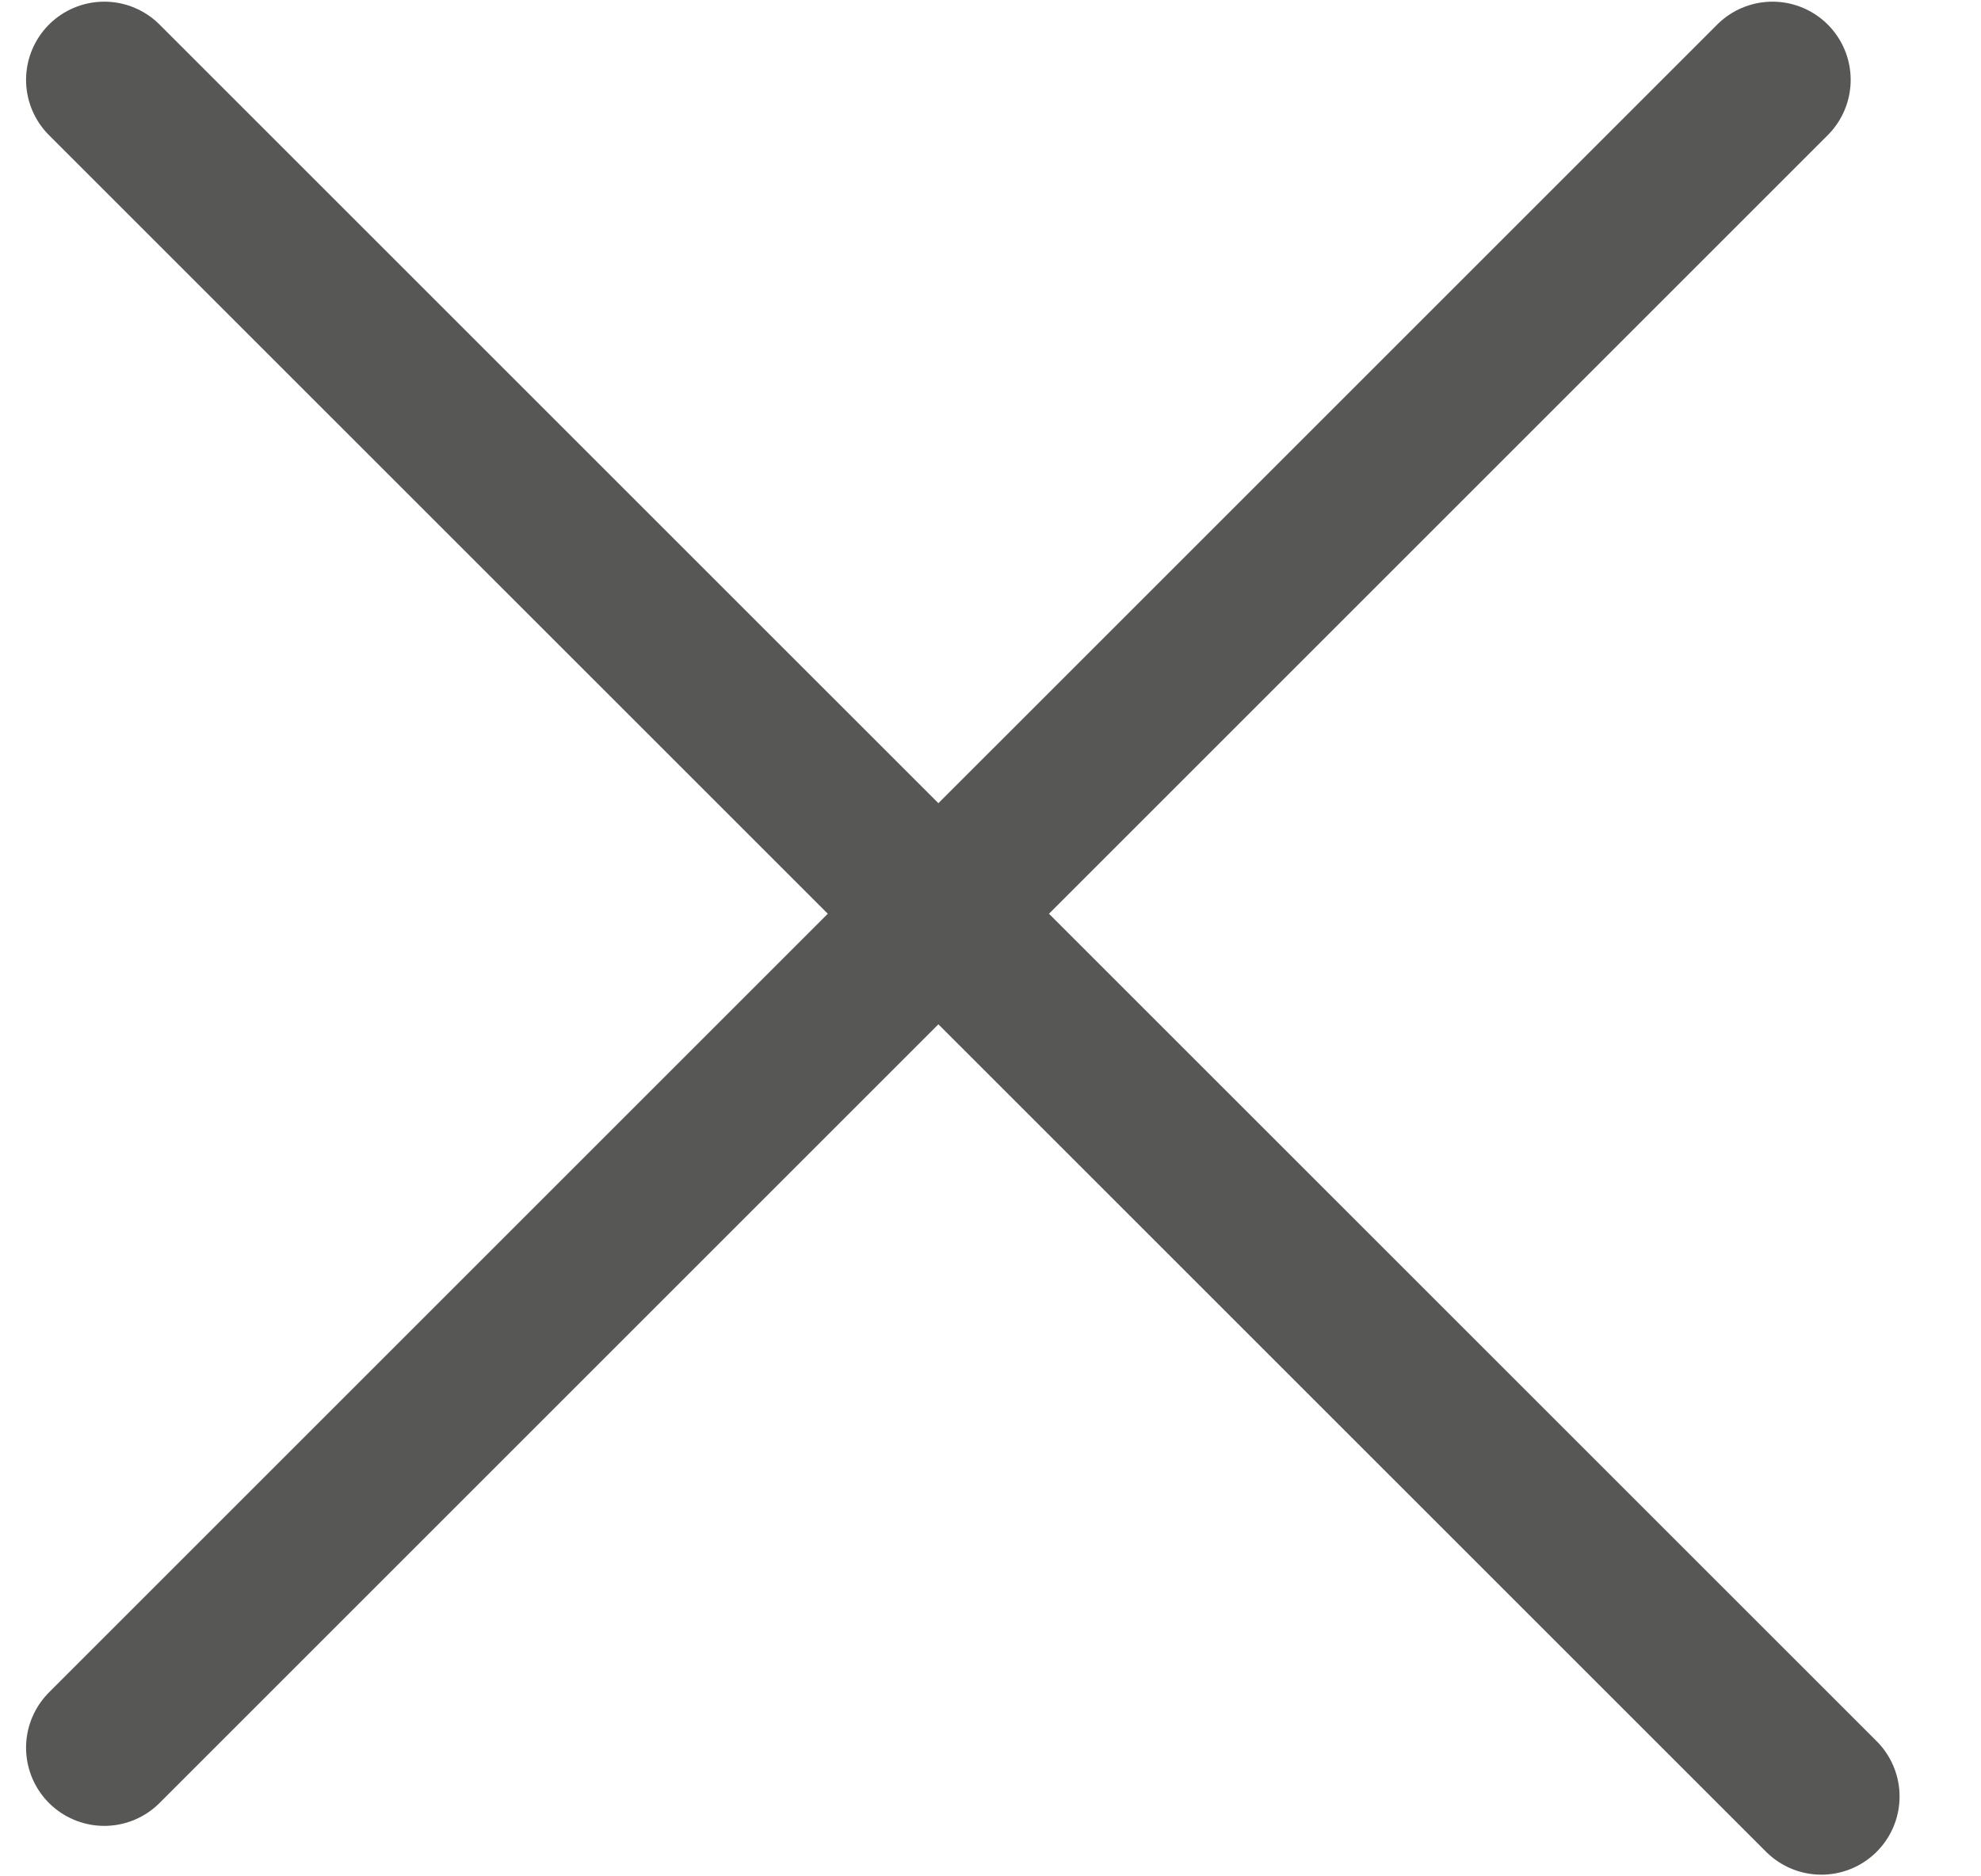 <svg width="19" height="18" viewBox="0 0 19 18" fill="none" xmlns="http://www.w3.org/2000/svg">
<path d="M1 0.766L17.469 17.234" stroke="#575756" stroke-width="1.5" stroke-linecap="round"/>
<path d="M17 0.766L1 16.766" stroke="#575756" stroke-width="1.5" stroke-linecap="round"/>
</svg>

